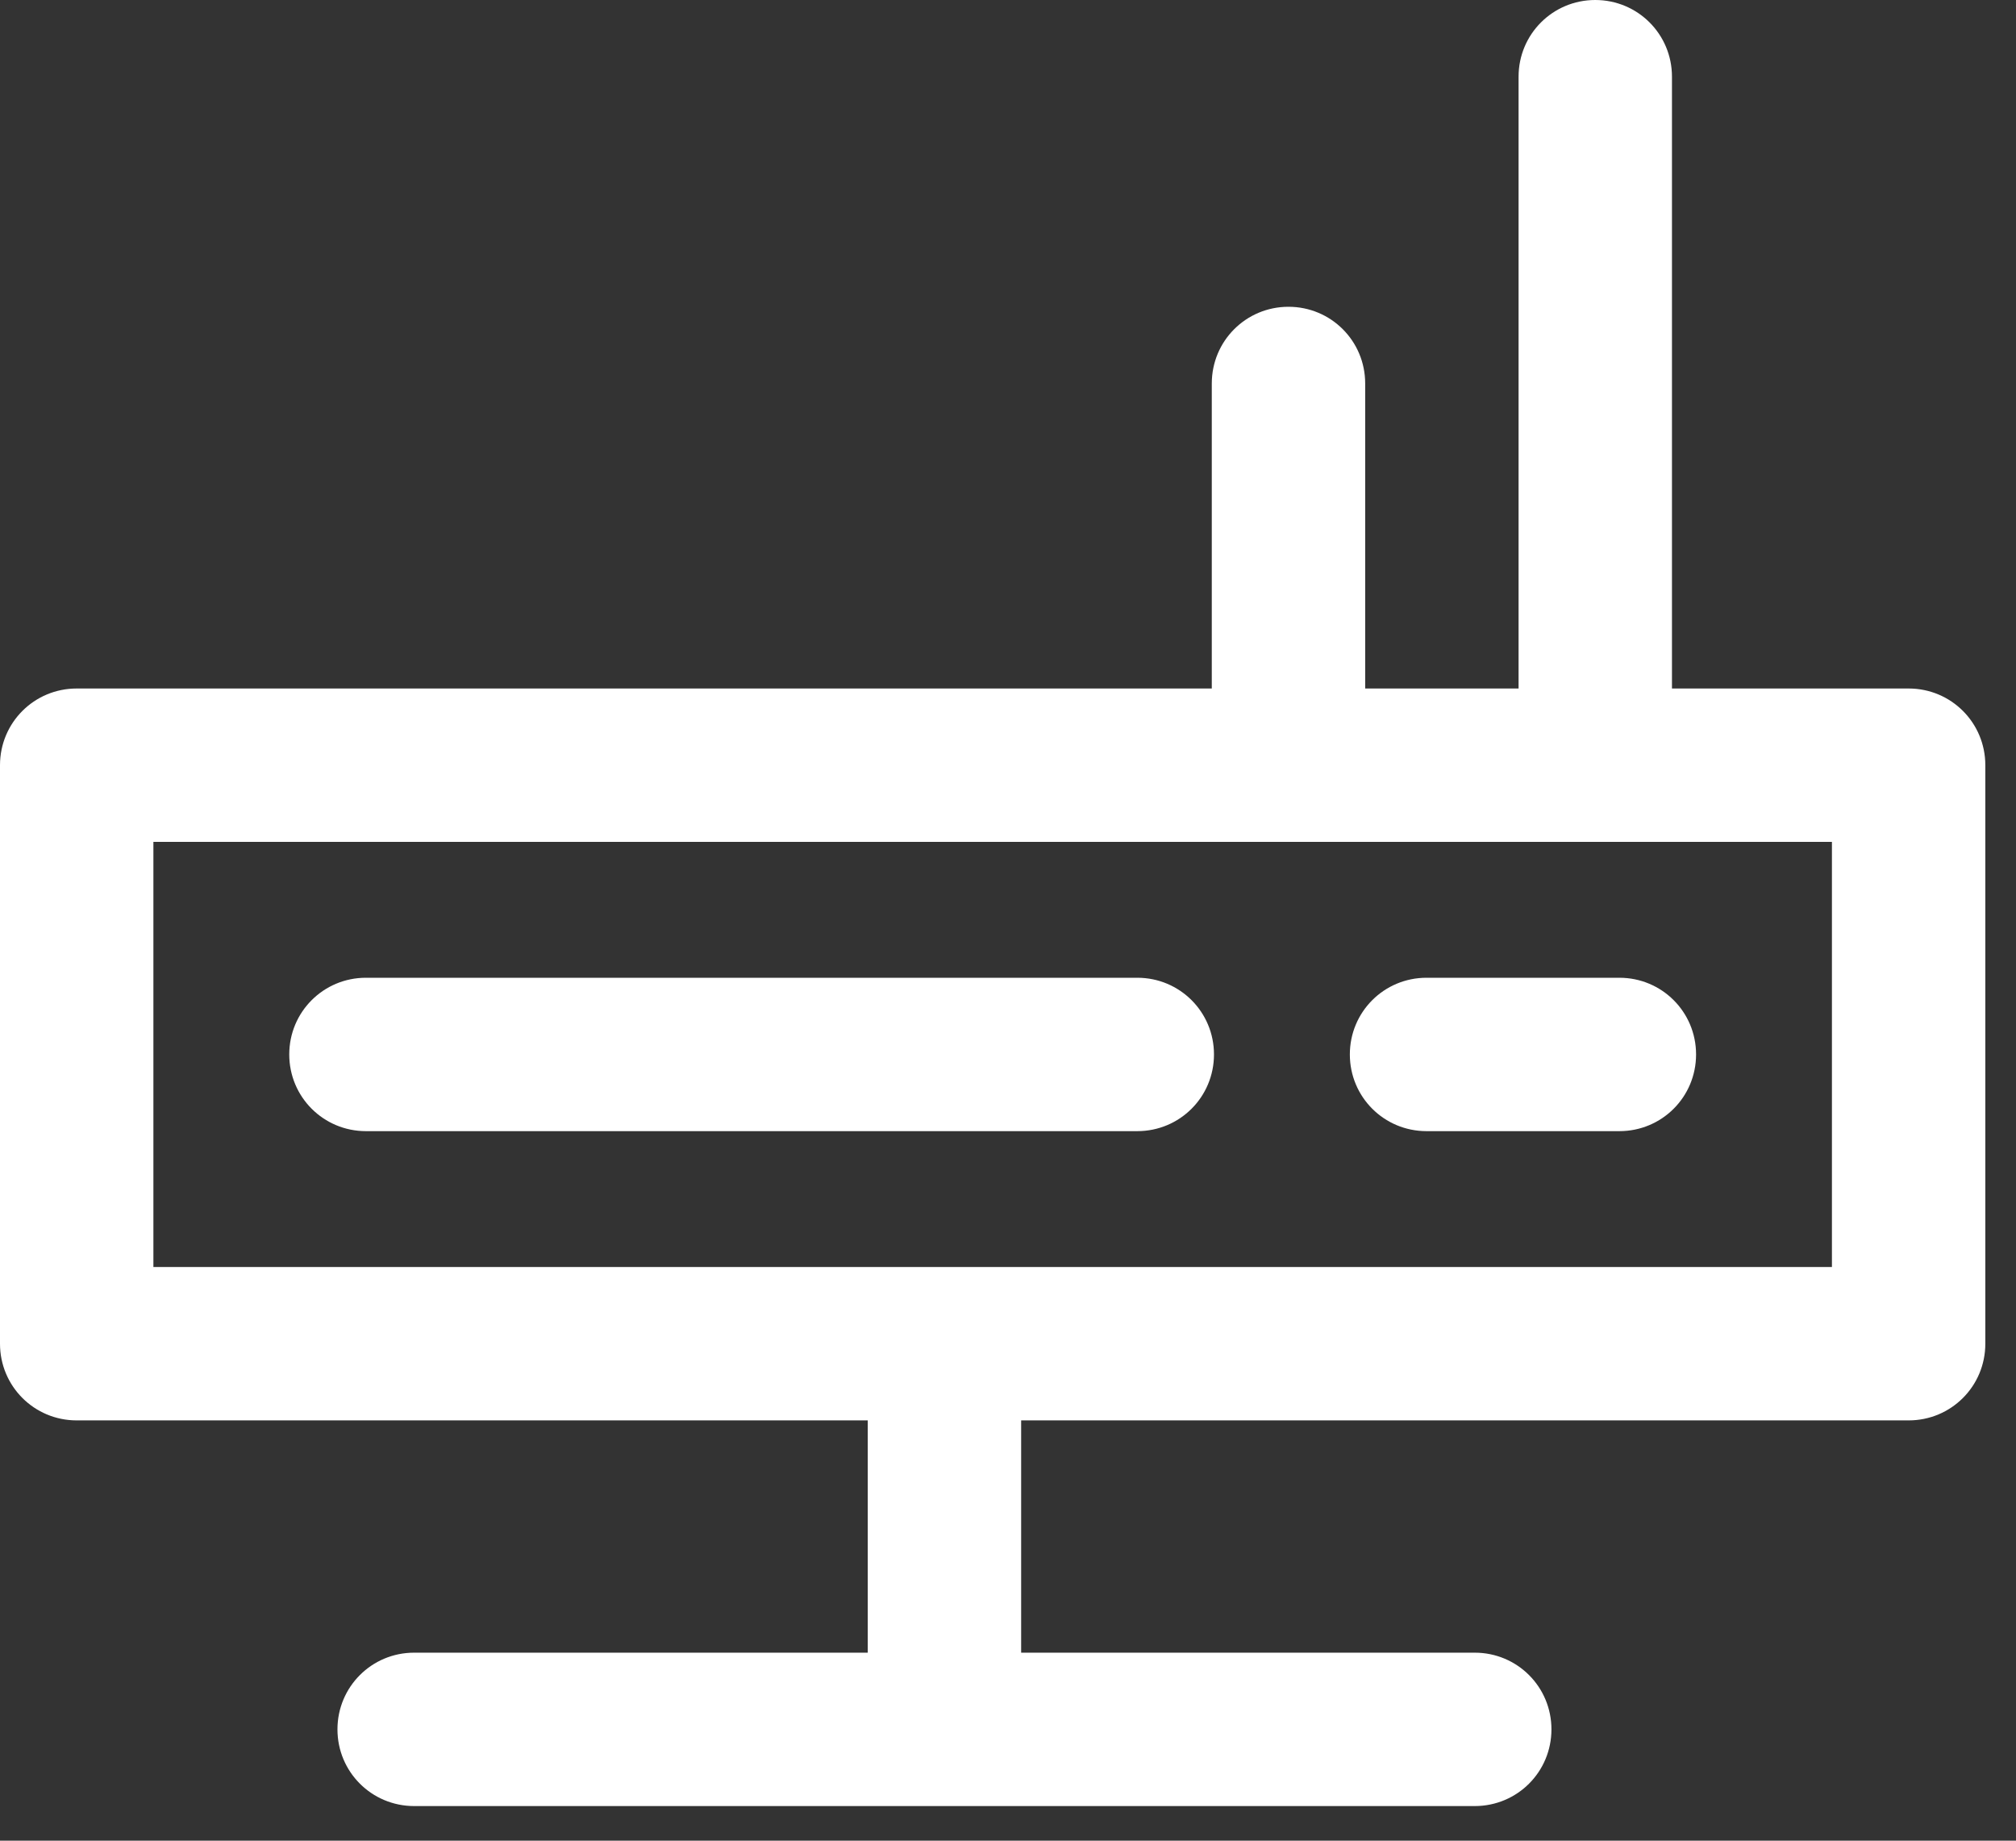 <svg width="46" height="42" viewBox="0 0 46 42" fill="none" xmlns="http://www.w3.org/2000/svg">
<rect x="0" y="0" width="46" height="42" fill="#333333" stroke="none"/>
<g id="Router 2" clip-path="url(#clip0_3465_5019)">
<g id="Layer_1-2">
<path id="Vector" d="M8.35 25.81H25.95C26.92 25.81 27.7 25.03 27.7 24.06C27.7 23.09 26.92 22.31 25.95 22.31H8.35C7.38 22.31 6.6 23.09 6.6 24.06C6.6 25.03 7.38 25.81 8.35 25.81Z" fill="white"/>
<path id="Vector_2" d="M32.55 25.81H36.95C37.92 25.81 38.7 25.03 38.7 24.06C38.7 23.09 37.92 22.31 36.95 22.31H32.55C31.58 22.31 30.8 23.09 30.8 24.06C30.8 25.03 31.58 25.81 32.55 25.81Z" fill="white"/>
<path id="Vector_3" d="M43.55 15.71H38.15V1.75C38.15 0.78 37.37 0 36.4 0C35.43 0 34.65 0.78 34.65 1.75V15.71H31.15V8.75C31.15 7.78 30.37 7 29.4 7C28.43 7 27.65 7.78 27.65 8.75V15.71H1.75C0.78 15.71 0 16.49 0 17.46V30.66C0 31.63 0.78 32.41 1.75 32.41H19.8V37.71H9.45C8.48 37.71 7.7 38.49 7.7 39.46C7.7 40.43 8.48 41.21 9.45 41.21H33.65C34.62 41.21 35.4 40.43 35.4 39.46C35.4 38.49 34.62 37.71 33.65 37.71H23.3V32.41H43.55C44.52 32.41 45.3 31.63 45.3 30.66V17.46C45.3 16.49 44.52 15.71 43.55 15.71ZM41.8 28.91H3.5V19.21H41.8V28.91Z" fill="white"/>
</g>
</g>
<defs>
<clipPath id="clip0_3465_5019">
<rect width="45.3" height="41.21" fill="white"/>
</clipPath>
</defs>
</svg>
